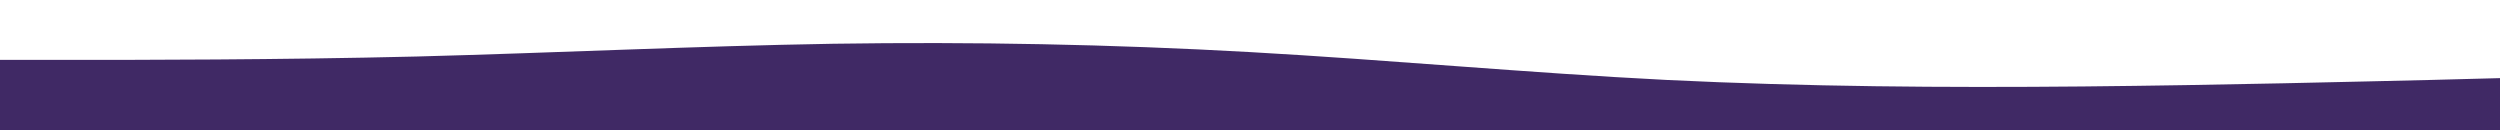 <svg id="visual" viewBox="0 0 960 50" width="960" height="50" xmlns="http://www.w3.org/2000/svg" xmlns:xlink="http://www.w3.org/1999/xlink" version="1.1"><path d="M0 23L26.7 23C53.3 23 106.7 23 160 21.7C213.3 20.3 266.7 17.7 320 16.8C373.3 16 426.7 17 480 20C533.3 23 586.7 28 640 30.7C693.3 33.3 746.7 33.7 800 33.2C853.3 32.7 906.7 31.3 933.3 30.7L960 30L960 51L933.3 51C906.7 51 853.3 51 800 51C746.7 51 693.3 51 640 51C586.7 51 533.3 51 480 51C426.7 51 373.3 51 320 51C266.7 51 213.3 51 160 51C106.7 51 53.3 51 26.7 51L0 51Z" fill="#402965" stroke-linecap="round" stroke-linejoin="miter"></path></svg>